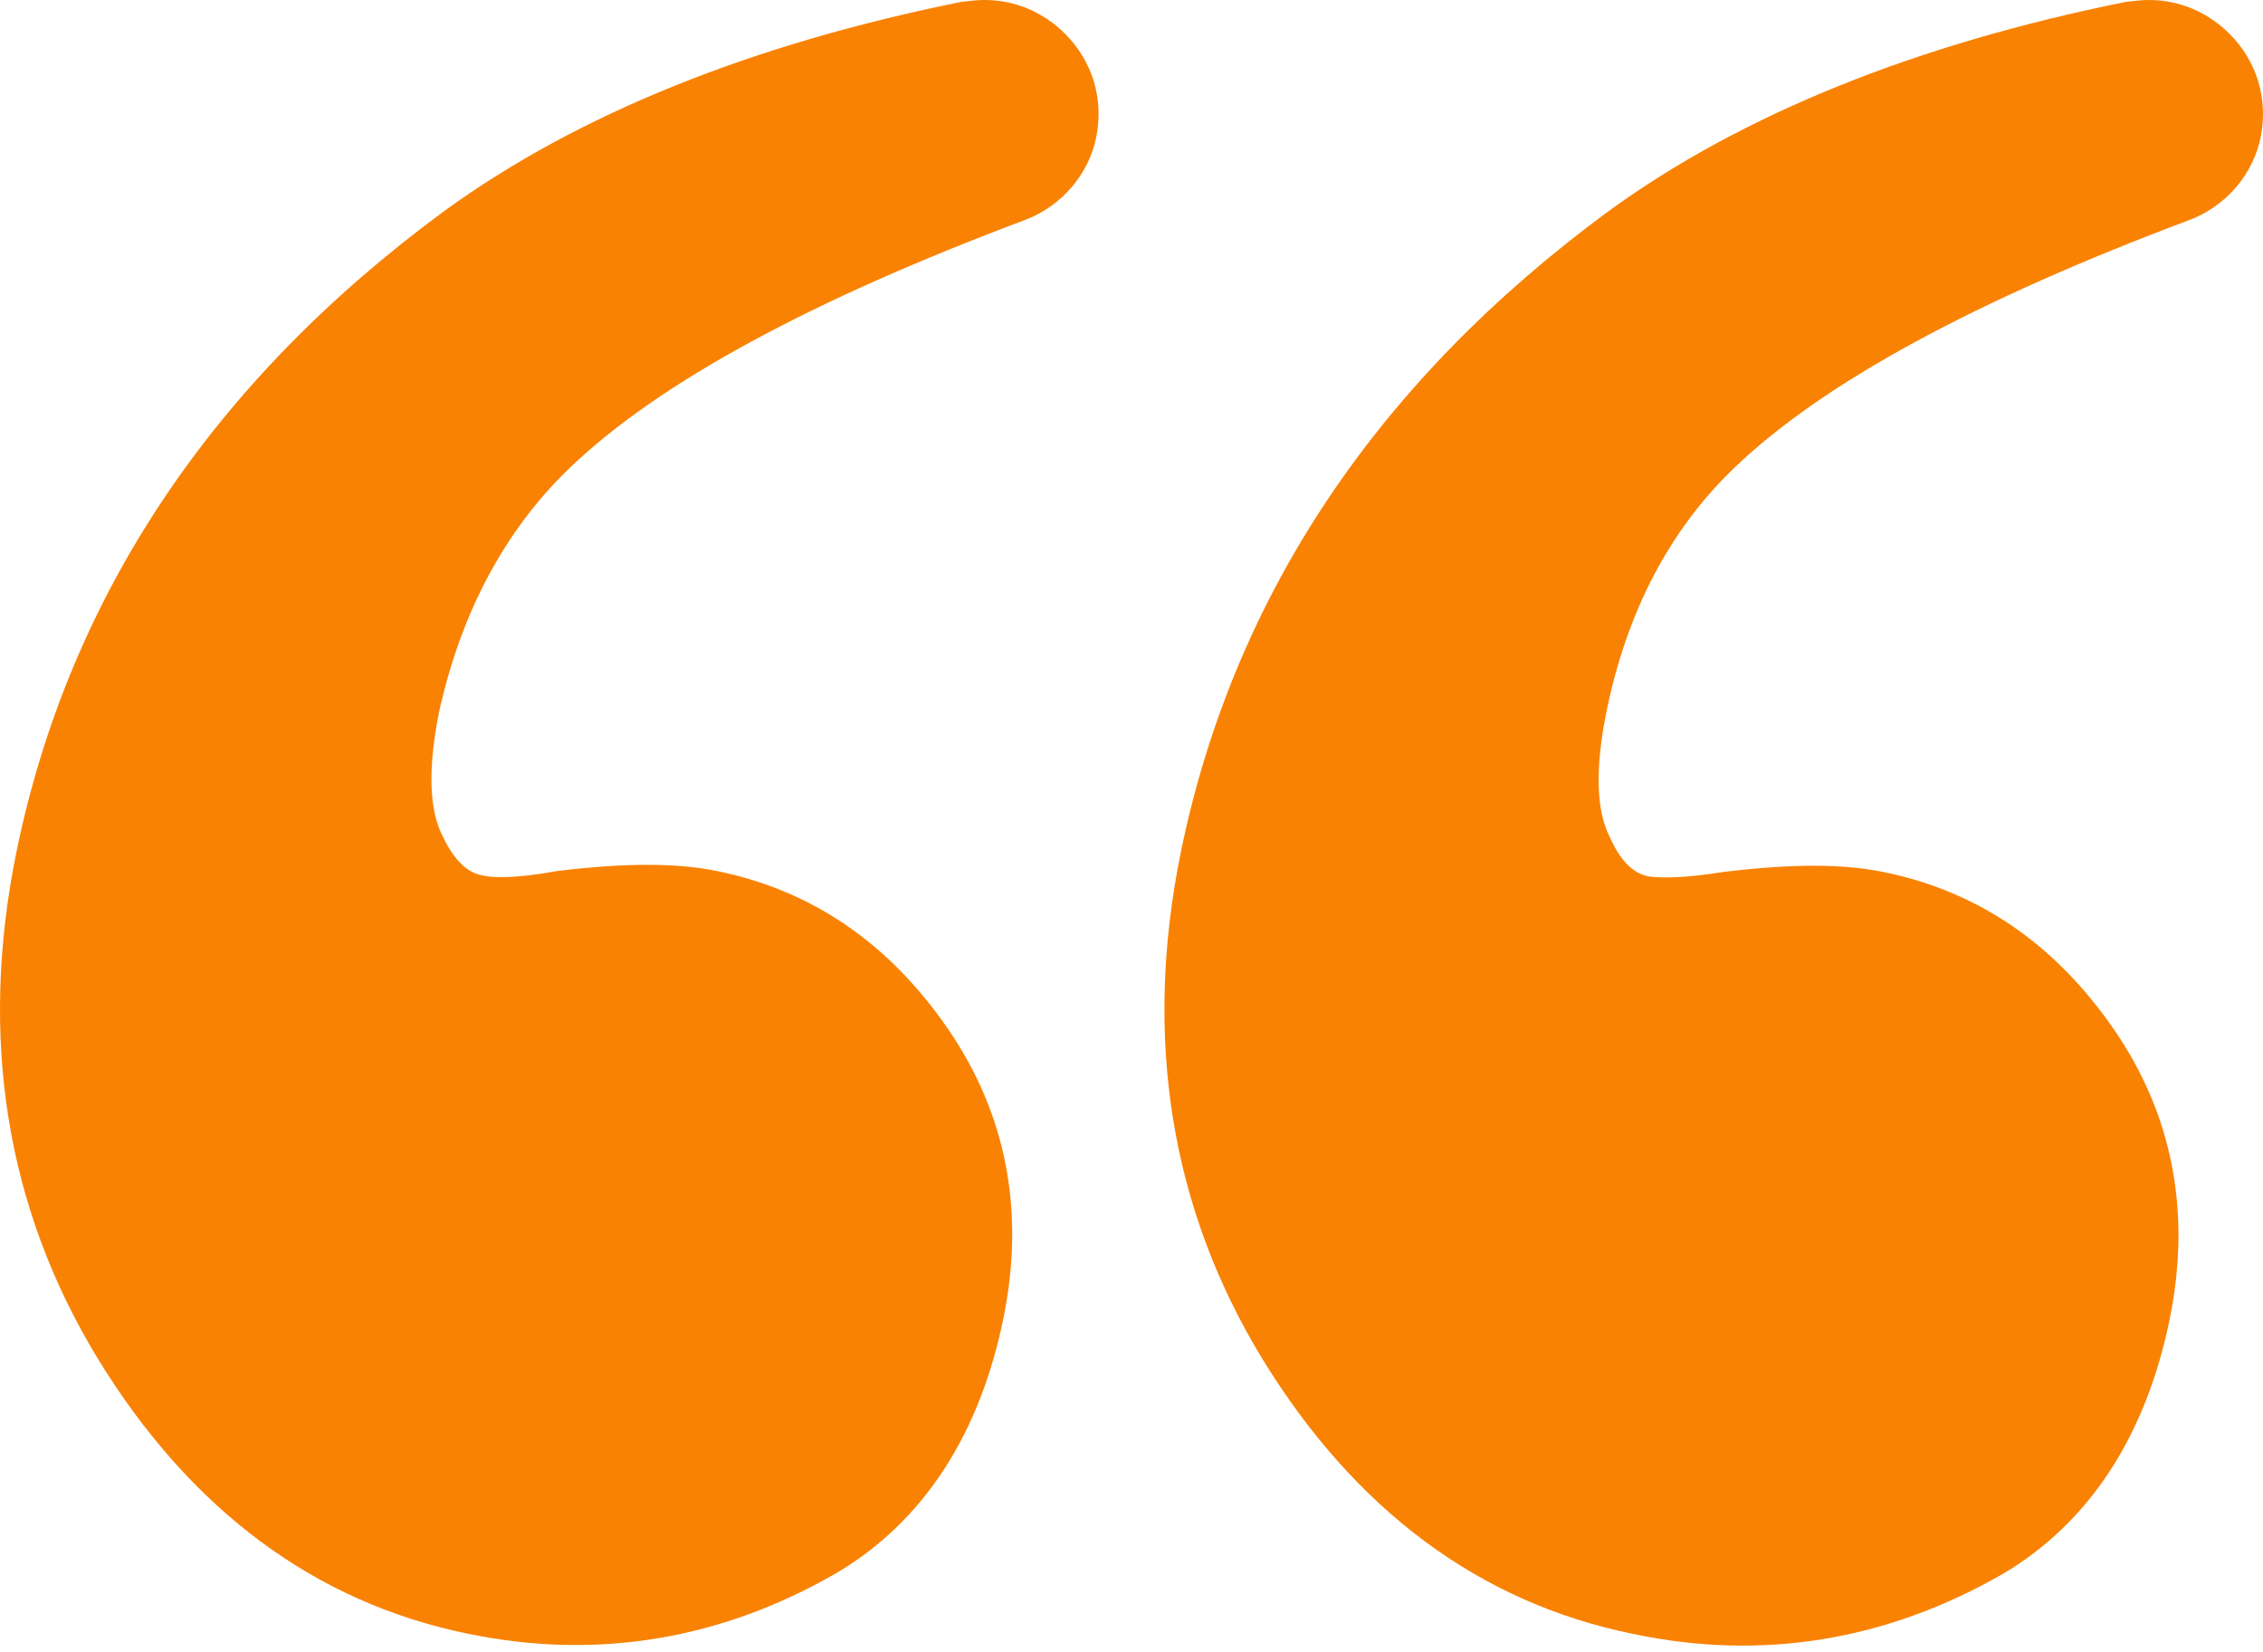 <svg width="100" height="73" viewBox="0 0 100 73" fill="none" xmlns="http://www.w3.org/2000/svg">
<path d="M76.647 20.663C80.576 16.895 87.342 13.249 96.742 9.724C98.362 9.116 99.578 7.698 99.902 6.037C100.226 4.376 99.74 2.715 98.525 1.499C97.552 0.527 96.296 0 94.959 0C94.635 0 94.311 0.041 93.946 0.081C84.709 1.945 77.011 5.024 71.096 9.319C60.846 16.855 54.485 26.375 52.175 37.679C50.514 45.863 51.73 53.399 55.781 60.044C59.873 66.728 65.383 70.82 72.149 72.198C77.902 73.413 83.372 72.482 88.477 69.565C92.326 67.296 94.838 63.447 95.891 58.22C96.823 53.561 96.013 49.267 93.42 45.499C90.827 41.731 87.424 39.381 83.21 38.53C81.427 38.165 79.158 38.165 76.16 38.53C74.175 38.854 73.243 38.773 72.879 38.733C72.433 38.652 71.744 38.368 71.136 36.99C70.529 35.816 70.488 33.952 70.974 31.521C71.866 27.064 73.77 23.418 76.647 20.663Z" fill="#F98202"/>
<path d="M25.191 20.662C29.121 16.894 35.887 13.248 45.287 9.723C46.907 9.115 48.123 7.697 48.447 6.036C48.771 4.375 48.285 2.714 47.069 1.498C46.097 0.526 44.841 -0.001 43.504 -0.001C43.18 -0.001 42.856 0.04 42.491 0.08C33.254 1.944 25.556 5.023 19.641 9.318C9.39 16.854 3.03 26.375 0.72 37.678C-0.941 45.862 0.275 53.398 4.326 60.043C8.418 66.728 13.928 70.82 20.694 72.197C26.407 73.372 31.876 72.44 36.941 69.523C40.79 67.254 43.302 63.406 44.355 58.179C45.287 53.52 44.477 49.225 41.884 45.457C39.291 41.689 35.887 39.34 31.674 38.489C29.891 38.124 27.622 38.124 24.624 38.489C22.639 38.853 21.707 38.772 21.342 38.691C20.897 38.61 20.208 38.327 19.56 36.949C18.952 35.774 18.912 33.911 19.398 31.48C20.37 27.064 22.315 23.417 25.191 20.662Z" fill="#F98202"/>
</svg>
